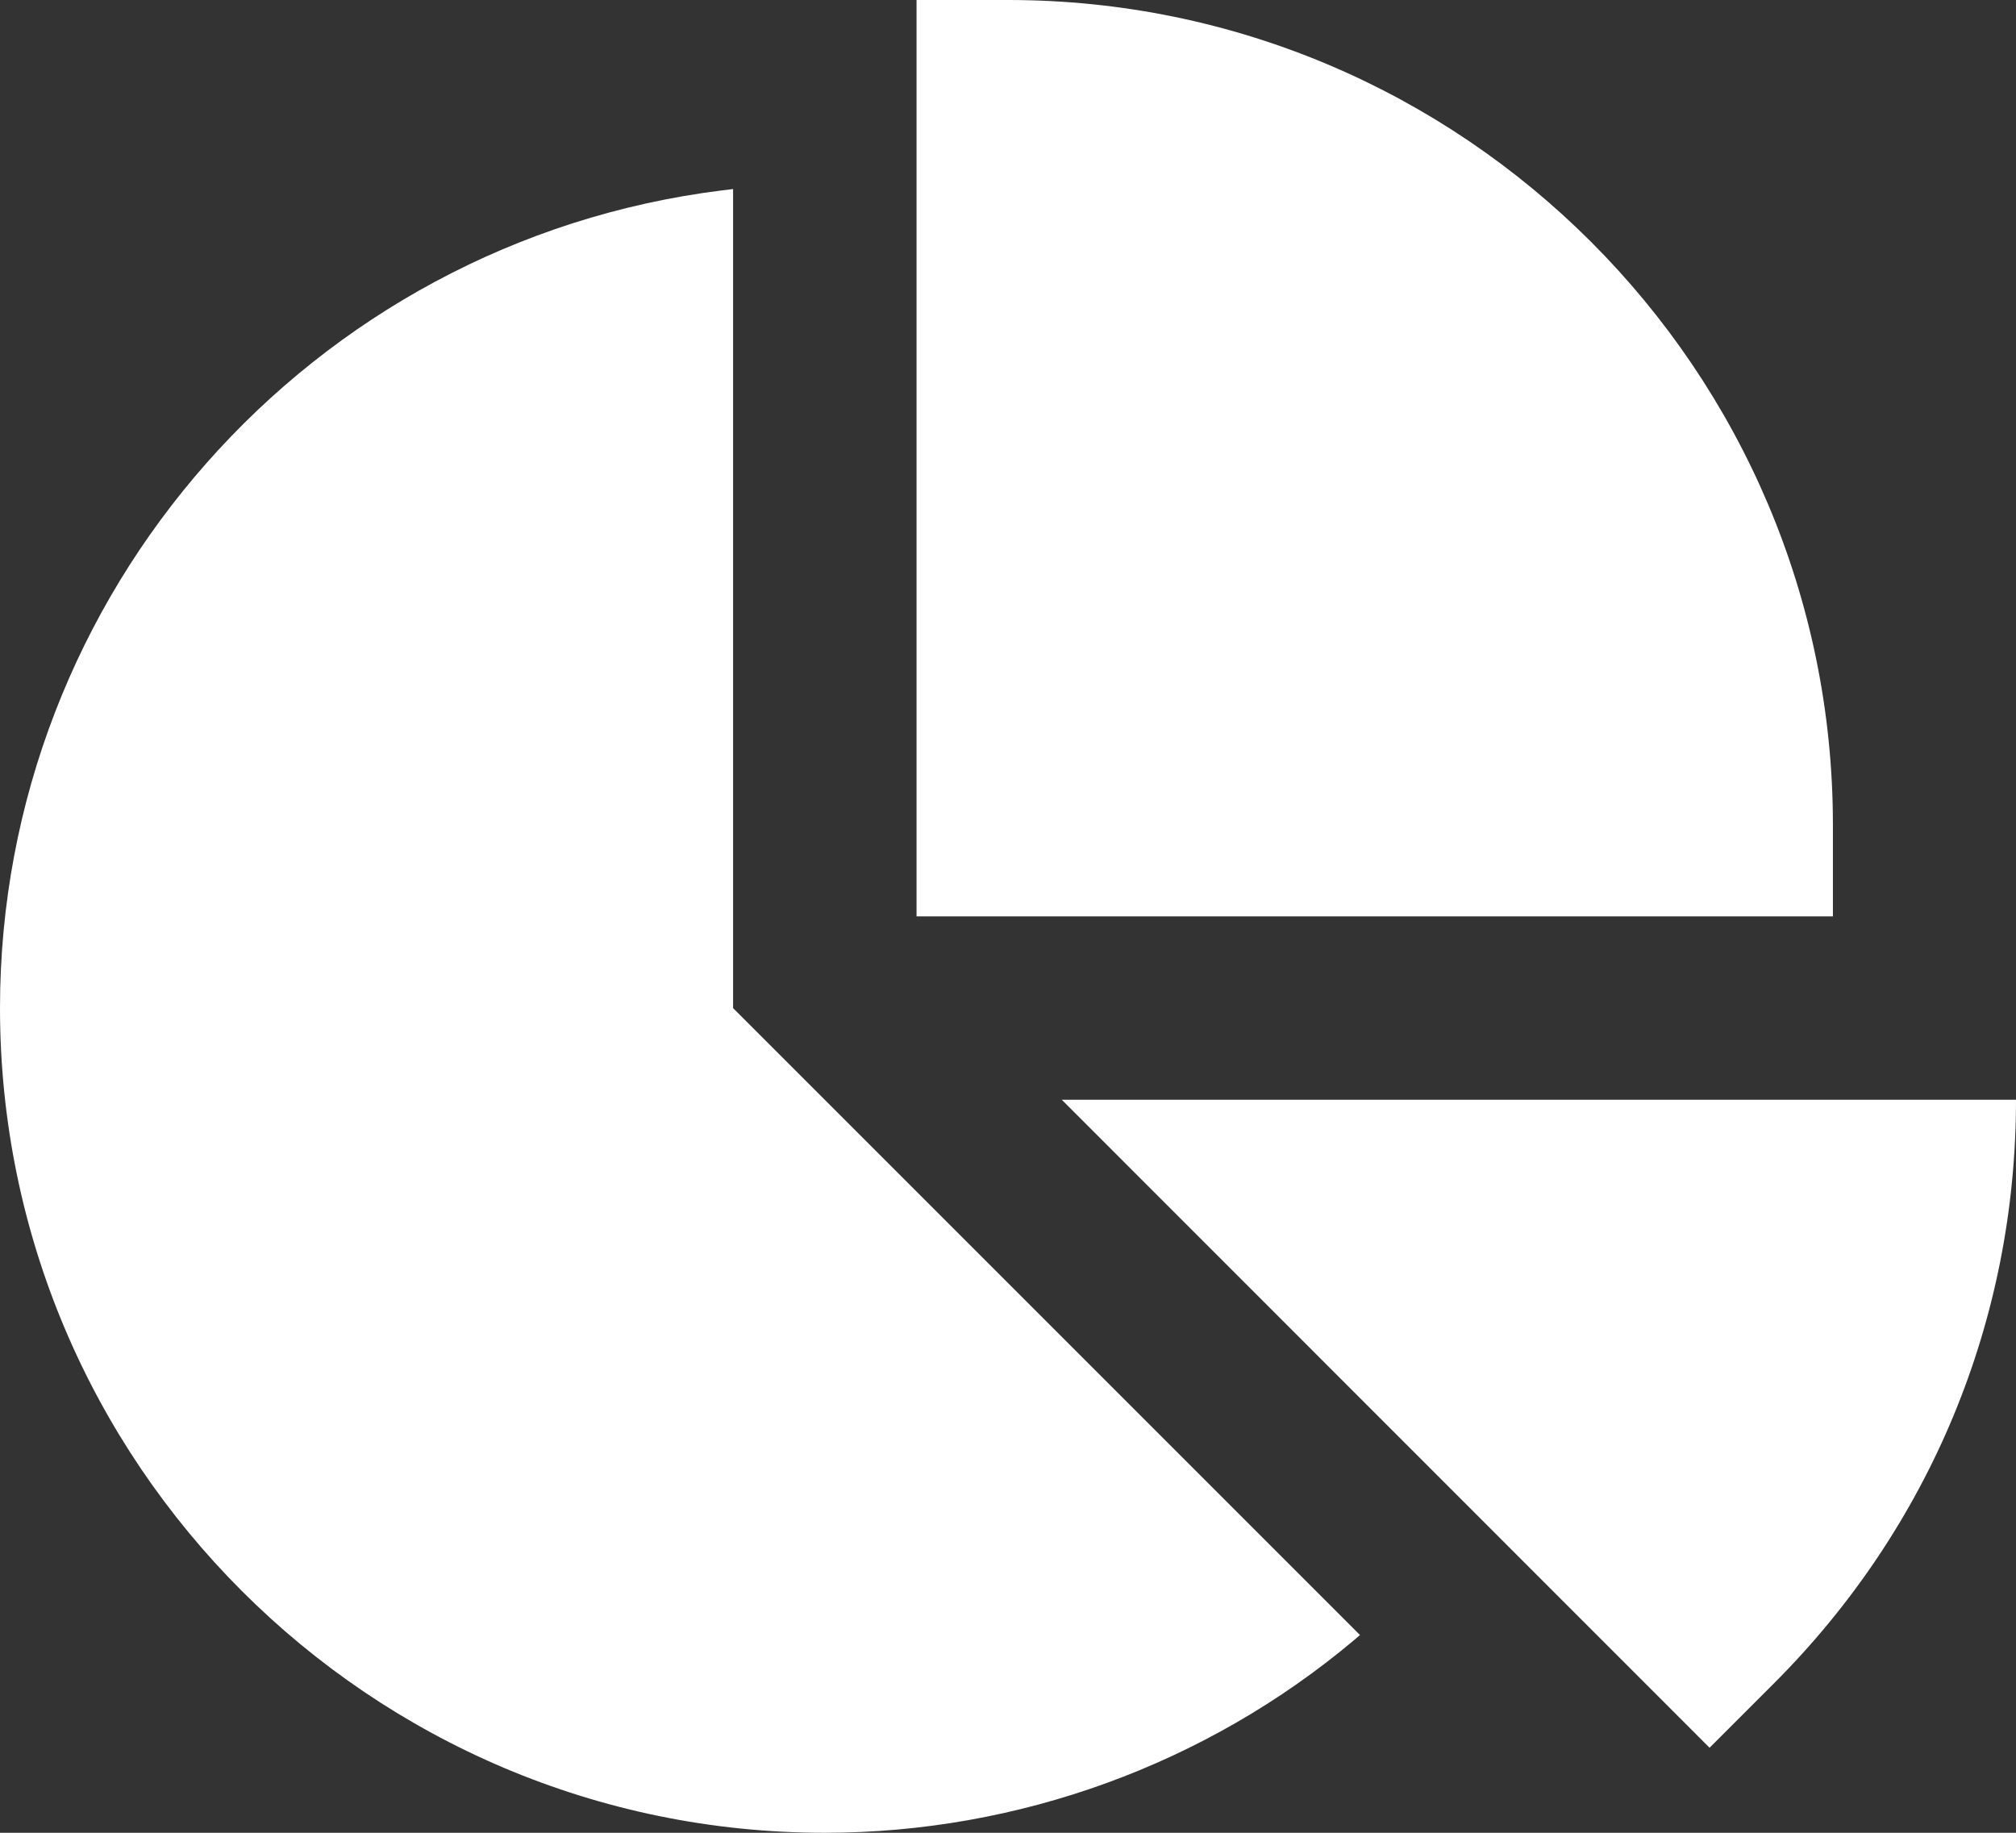 <?xml version="1.0" encoding="utf-8"?>
<!-- Generator: Adobe Illustrator 16.0.0, SVG Export Plug-In . SVG Version: 6.00 Build 0)  -->
<!DOCTYPE svg PUBLIC "-//W3C//DTD SVG 1.1//EN" "http://www.w3.org/Graphics/SVG/1.1/DTD/svg11.dtd">
<svg version="1.1" id="Icons" xmlns="http://www.w3.org/2000/svg" xmlns:xlink="http://www.w3.org/1999/xlink" x="0px" y="0px"
	 width="22px" height="20px" viewBox="0 0 22 20" enable-background="new 0 0 22 20" xml:space="preserve">
<rect x="0" y="0" width="22" height="20" fill="#333333" stroke="none"/>
<g>
	<path fill="#ffffff" d="M20.002,9c0-4.961-4.037-9-9-9h-1v10h10V9z"/>
	<path fill="#ffffff" d="M8,11.001V2.063L7.876,2.078C3.386,2.639,0,6.475,0,11c0,4.963,4.037,9,9,9c2.11,0,4.161-0.745,5.775-2.101
		l0.066-0.057L8,11.001z"/>
	<path fill="#ffffff" d="M11.587,12.001l7.069,7.071l0.708-0.708c1.7-1.702,2.636-3.96,2.636-6.363H11.587z"/>
</g>
</svg>
